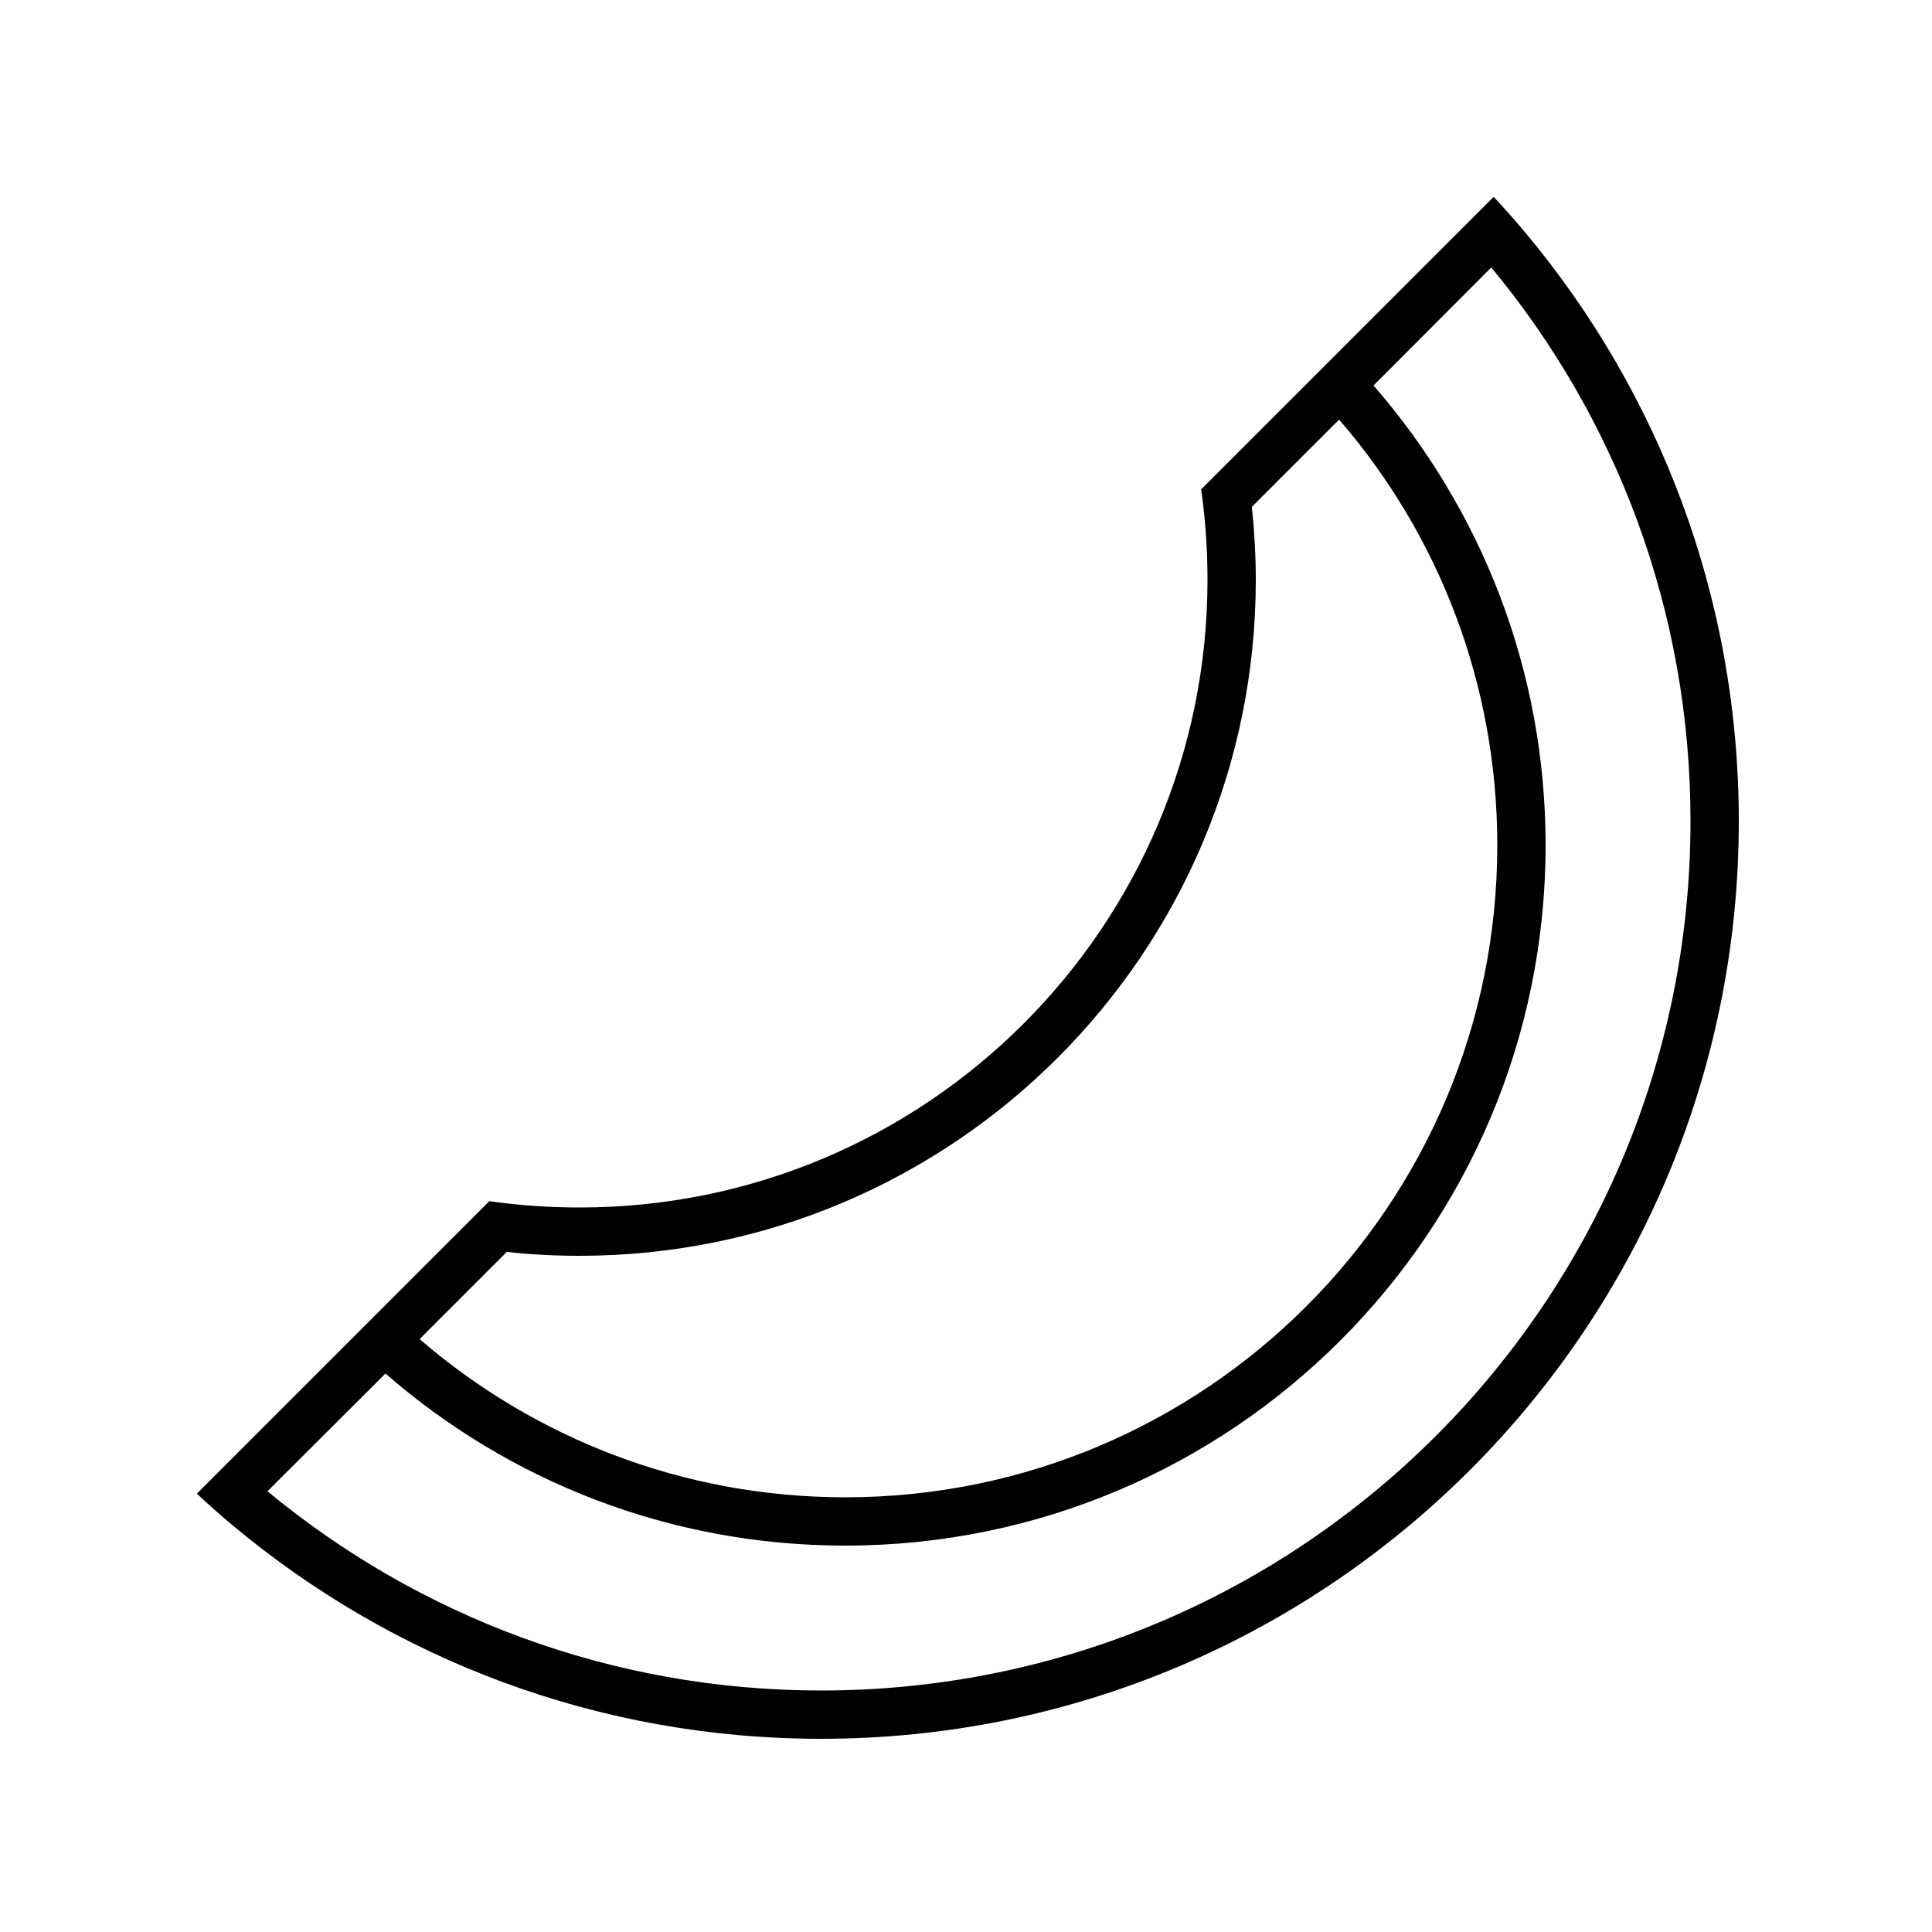 <svg xmlns="http://www.w3.org/2000/svg" viewBox="0 0 640 640"><!--! Font Awesome Pro 7.1.0 by @fontawesome - https://fontawesome.com License - https://fontawesome.com/license (Commercial License) Copyright 2025 Fonticons, Inc. --><path fill="currentColor" d="M192 416C183.9 416 175.8 415.6 167.9 414.7L139 443.6C176.8 476.2 226.1 496 280 496C399.3 496 496 399.3 496 280C496 226.1 476.3 176.8 443.6 139L414.7 167.9C415.5 175.8 416 183.9 416 192C416 315.7 315.7 416 192 416zM127.7 455L88.6 494C138.4 535.2 202.3 560 272 560C431.1 560 560 431.1 560 272C560 202.3 535.3 138.4 494 88.6L455 127.7C490.5 168.5 512 221.7 512 280C512 408.1 408.1 512 280 512C221.7 512 168.4 490.5 127.7 455zM400 192C400 181.9 399.3 171.9 397.9 162.1L483.5 76.5L494.8 65.2C498.4 69.1 502 73.1 505.4 77.2C549.5 130 576 197.9 576 272C576 439.9 439.9 576 272 576C197.9 576 130 549.5 77.2 505.4C73.1 502 69.1 498.4 65.2 494.8L76.5 483.5L162.1 397.9C171.9 399.3 181.8 400 192 400C306.9 400 400 306.9 400 192z"/></svg>